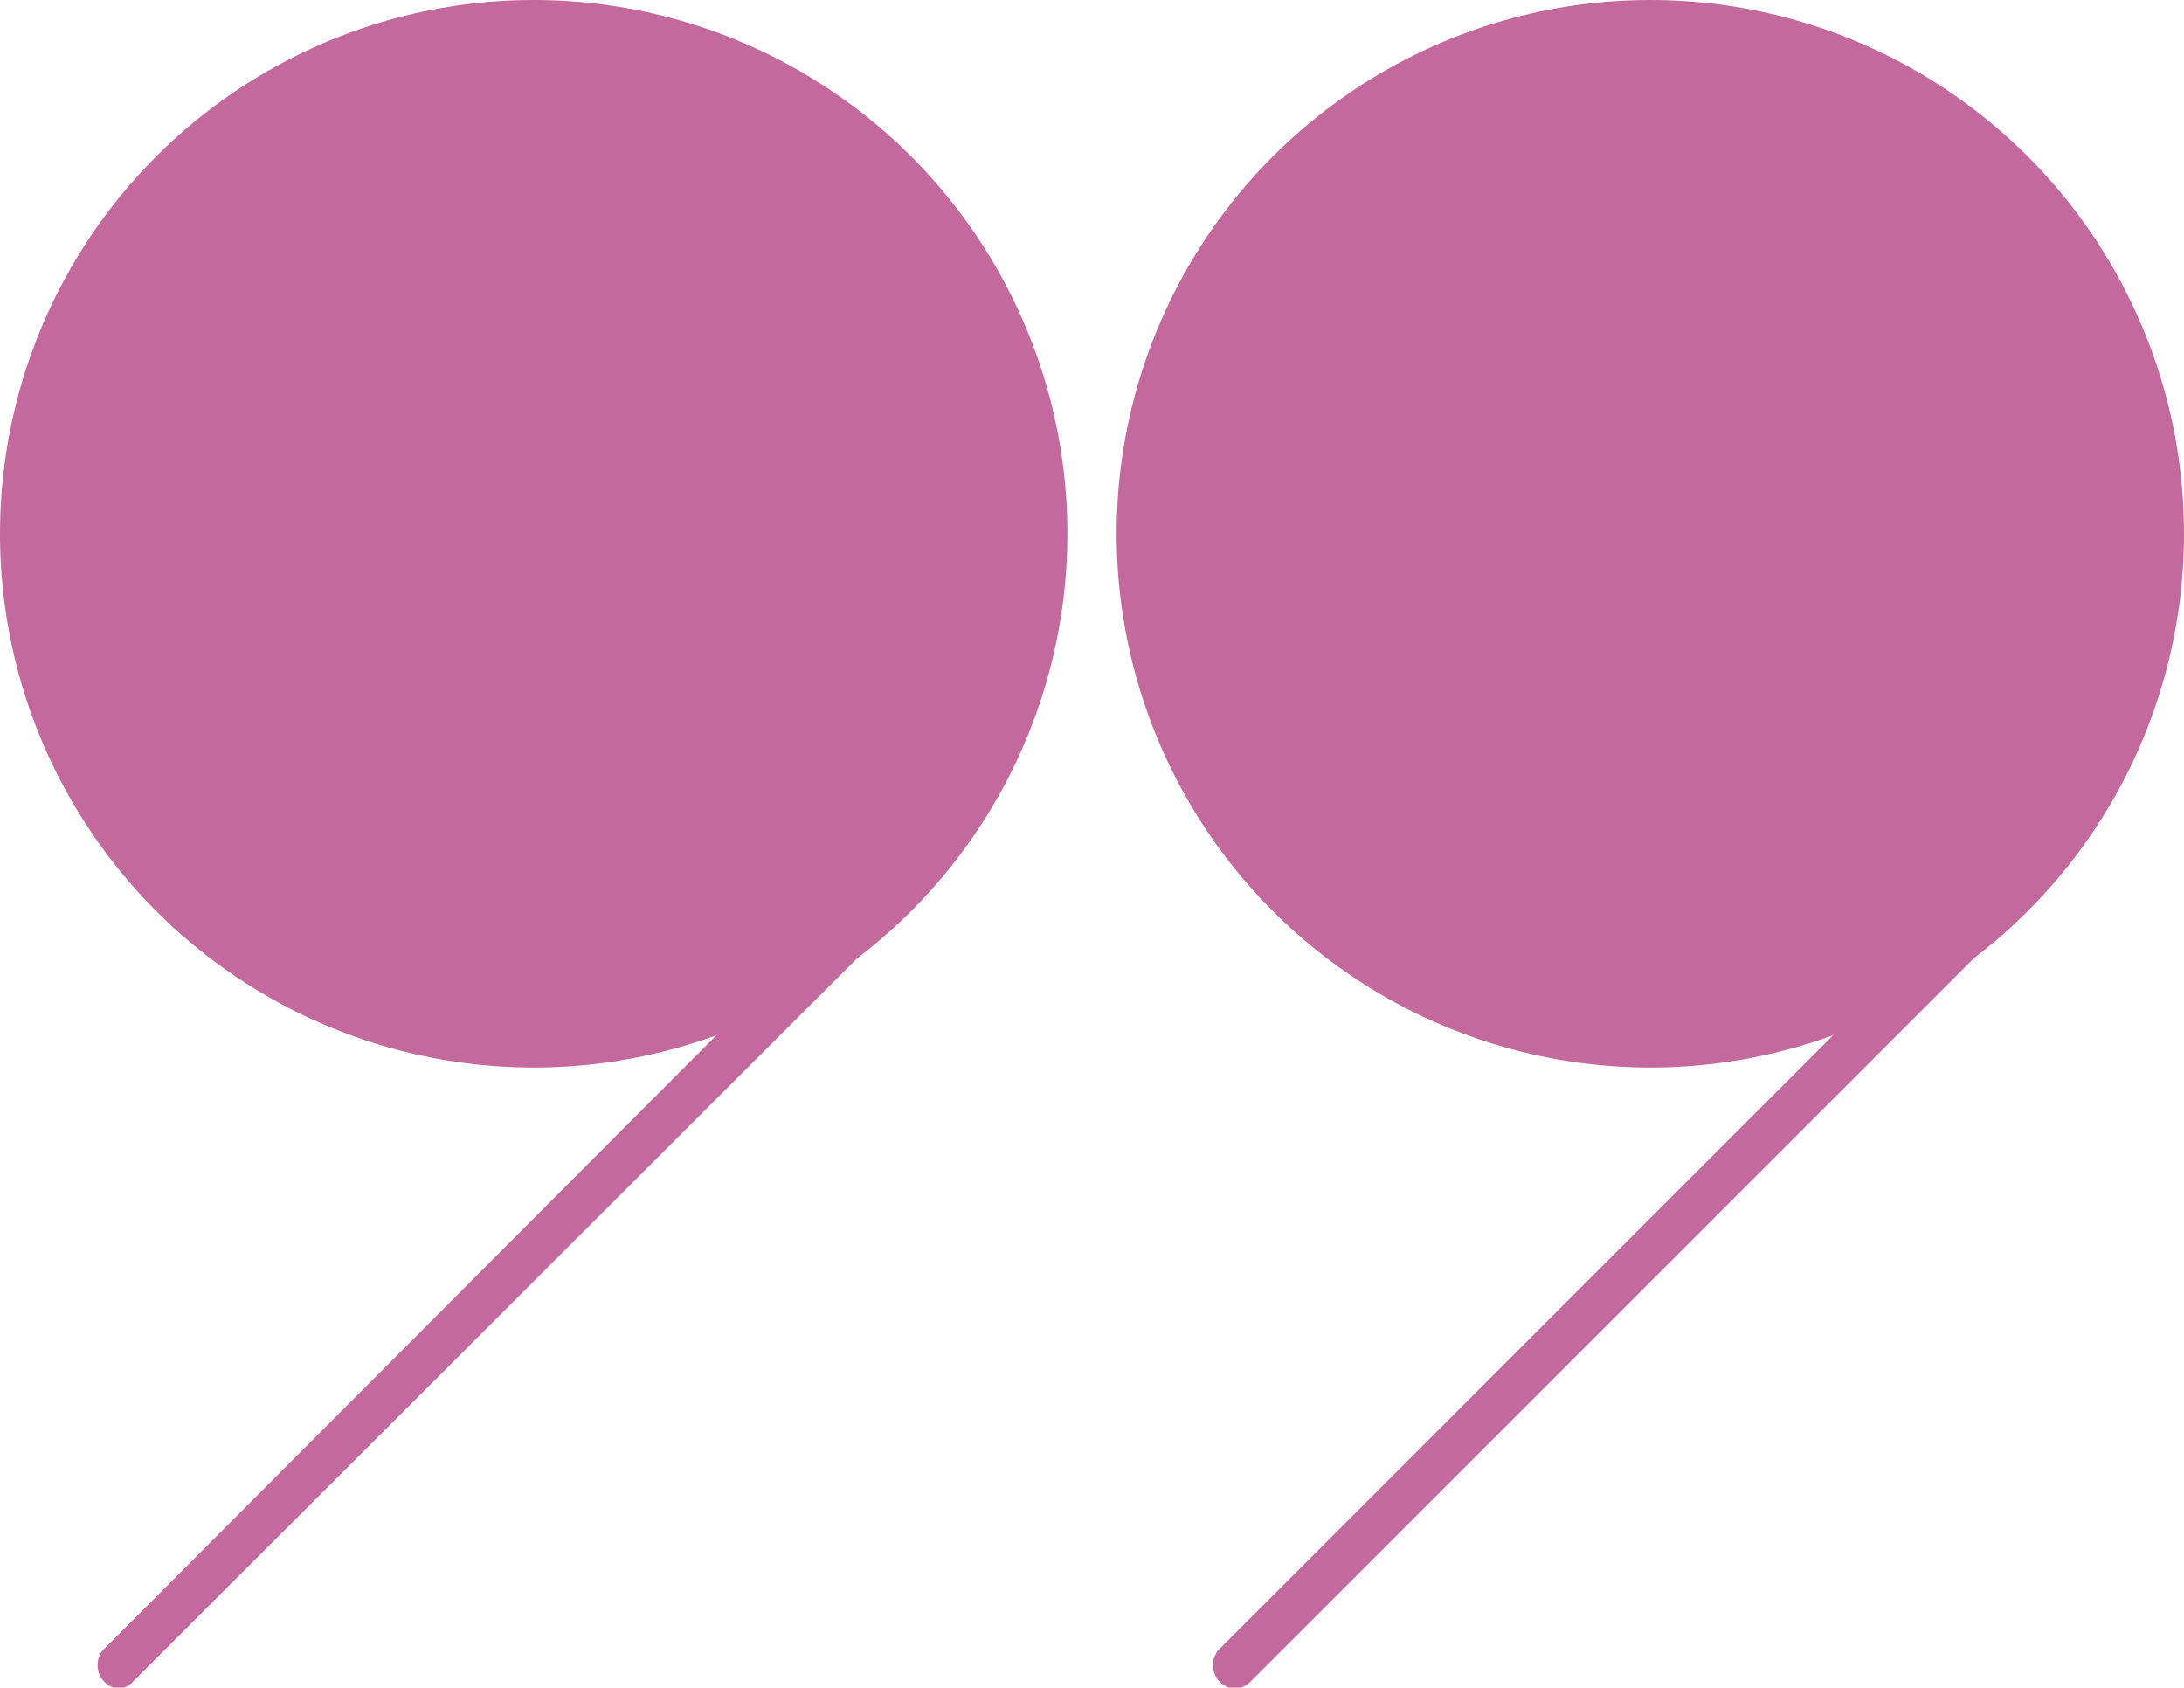 <svg xmlns="http://www.w3.org/2000/svg" viewBox="0 0 91.83 70.95" width="100%" style="vertical-align: middle; max-width: 100%;"><g><g><circle cx="69.39" cy="22.44" r="22.44" fill="rgb(196,105,157)"></circle><path d="M51.9,71a1,1,0,0,1-.67-1.63l33.7-33.7A1,1,0,0,1,86.28,37l-33.7,33.7A1,1,0,0,1,51.9,71Z" fill="rgb(196,105,157)"></path><circle cx="22.44" cy="22.44" r="22.44" fill="rgb(196,105,157)"></circle><path d="M5,71a1,1,0,0,1-.67-1.63L38,35.63A1,1,0,0,1,39.33,37L5.62,70.67A1,1,0,0,1,5,71Z" fill="rgb(196,105,157)"></path></g></g></svg>